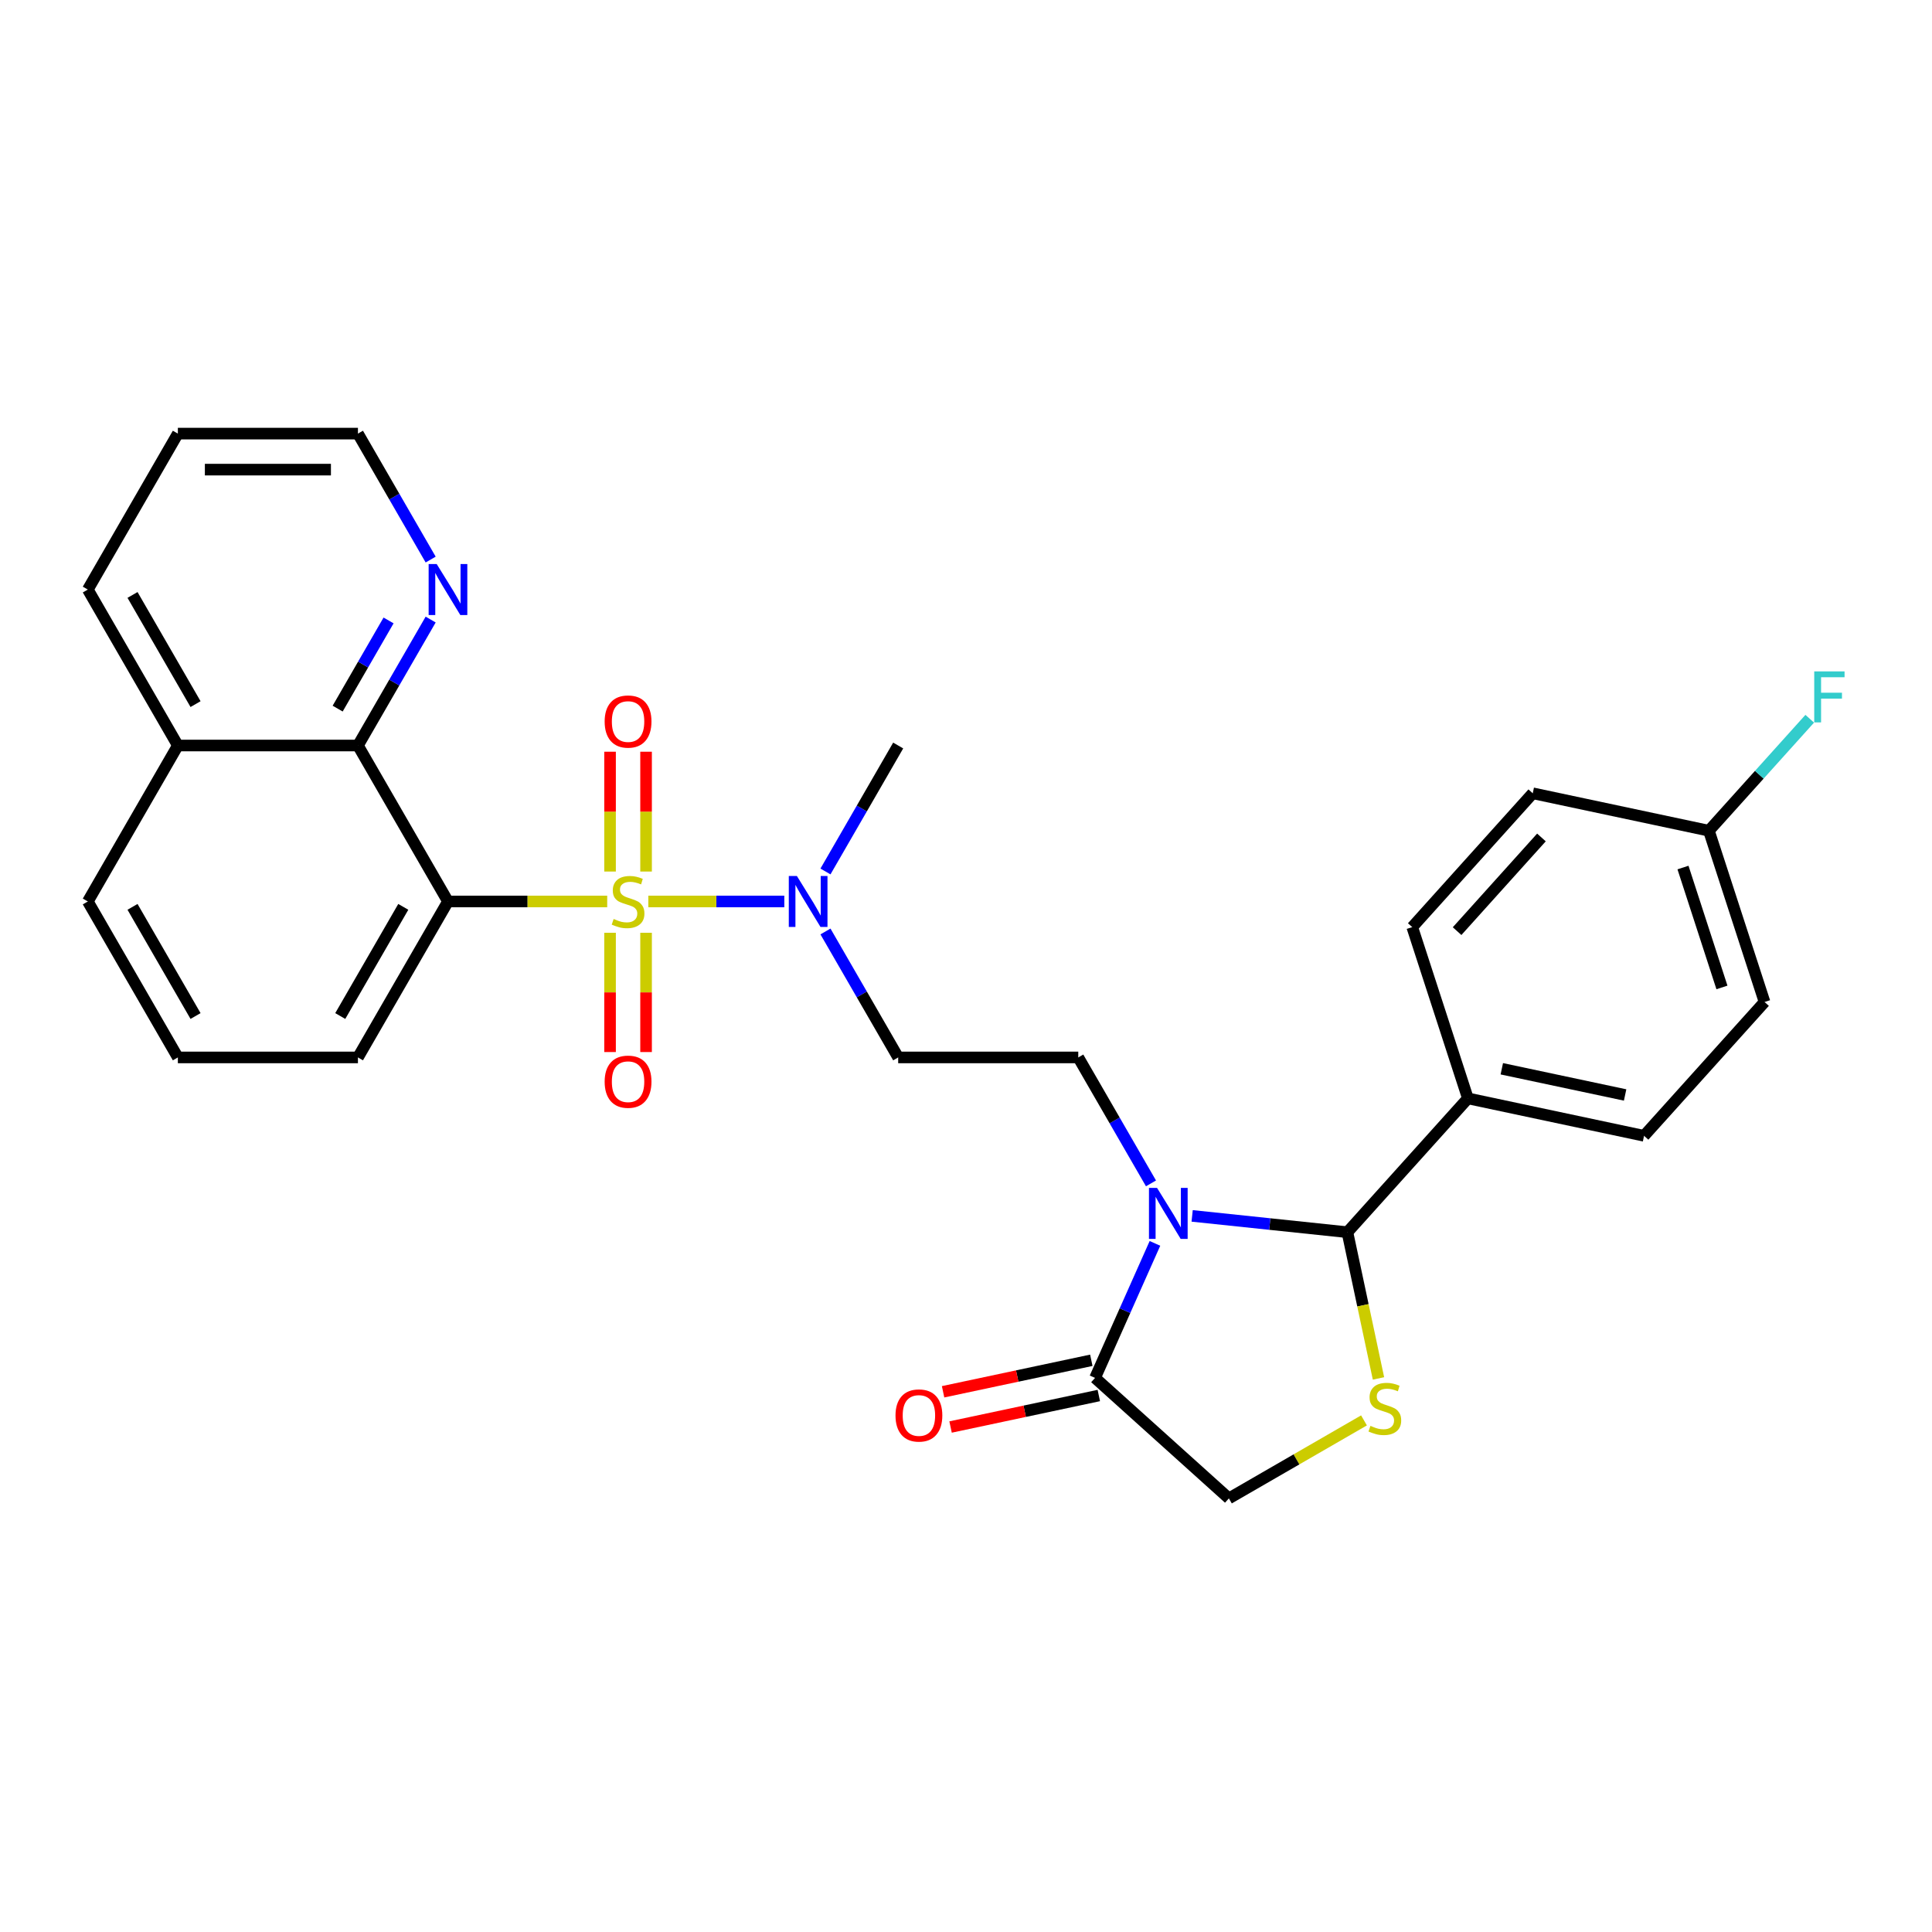 <?xml version='1.0' encoding='iso-8859-1'?>
<svg version='1.1' baseProfile='full'
              xmlns='http://www.w3.org/2000/svg'
                      xmlns:rdkit='http://www.rdkit.org/xml'
                      xmlns:xlink='http://www.w3.org/1999/xlink'
                  xml:space='preserve'
width='1000px' height='1000px' viewBox='0 0 1000 1000'>
<!-- END OF HEADER -->
<rect style='opacity:1.0;fill:#FFFFFF;stroke:none' width='1000' height='1000' x='0' y='0'> </rect>
<path class='bond-0' d='M 231.874,466.601 L 185.269,385.878' style='fill:none;fill-rule:evenodd;stroke:#000000;stroke-width:6px;stroke-linecap:butt;stroke-linejoin:miter;stroke-opacity:1' />
<path class='bond-1' d='M 231.874,466.601 L 185.269,547.323' style='fill:none;fill-rule:evenodd;stroke:#000000;stroke-width:6px;stroke-linecap:butt;stroke-linejoin:miter;stroke-opacity:1' />
<path class='bond-1' d='M 208.739,469.388 L 176.116,525.893' style='fill:none;fill-rule:evenodd;stroke:#000000;stroke-width:6px;stroke-linecap:butt;stroke-linejoin:miter;stroke-opacity:1' />
<path class='bond-2' d='M 231.874,466.601 L 273.082,466.601' style='fill:none;fill-rule:evenodd;stroke:#000000;stroke-width:6px;stroke-linecap:butt;stroke-linejoin:miter;stroke-opacity:1' />
<path class='bond-2' d='M 273.082,466.601 L 314.29,466.601' style='fill:none;fill-rule:evenodd;stroke:#CCCC00;stroke-width:6px;stroke-linecap:butt;stroke-linejoin:miter;stroke-opacity:1' />
<path class='bond-3' d='M 427.26,482.129 L 446.079,514.726' style='fill:none;fill-rule:evenodd;stroke:#0000FF;stroke-width:6px;stroke-linecap:butt;stroke-linejoin:miter;stroke-opacity:1' />
<path class='bond-3' d='M 446.079,514.726 L 464.899,547.323' style='fill:none;fill-rule:evenodd;stroke:#000000;stroke-width:6px;stroke-linecap:butt;stroke-linejoin:miter;stroke-opacity:1' />
<path class='bond-4' d='M 405.953,466.601 L 370.761,466.601' style='fill:none;fill-rule:evenodd;stroke:#0000FF;stroke-width:6px;stroke-linecap:butt;stroke-linejoin:miter;stroke-opacity:1' />
<path class='bond-4' d='M 370.761,466.601 L 335.569,466.601' style='fill:none;fill-rule:evenodd;stroke:#CCCC00;stroke-width:6px;stroke-linecap:butt;stroke-linejoin:miter;stroke-opacity:1' />
<path class='bond-5' d='M 427.26,451.072 L 446.079,418.475' style='fill:none;fill-rule:evenodd;stroke:#0000FF;stroke-width:6px;stroke-linecap:butt;stroke-linejoin:miter;stroke-opacity:1' />
<path class='bond-5' d='M 446.079,418.475 L 464.899,385.878' style='fill:none;fill-rule:evenodd;stroke:#000000;stroke-width:6px;stroke-linecap:butt;stroke-linejoin:miter;stroke-opacity:1' />
<path class='bond-6' d='M 315.763,482.8 L 315.763,513.669' style='fill:none;fill-rule:evenodd;stroke:#CCCC00;stroke-width:6px;stroke-linecap:butt;stroke-linejoin:miter;stroke-opacity:1' />
<path class='bond-6' d='M 315.763,513.669 L 315.763,544.538' style='fill:none;fill-rule:evenodd;stroke:#FF0000;stroke-width:6px;stroke-linecap:butt;stroke-linejoin:miter;stroke-opacity:1' />
<path class='bond-6' d='M 334.405,482.8 L 334.405,513.669' style='fill:none;fill-rule:evenodd;stroke:#CCCC00;stroke-width:6px;stroke-linecap:butt;stroke-linejoin:miter;stroke-opacity:1' />
<path class='bond-6' d='M 334.405,513.669 L 334.405,544.538' style='fill:none;fill-rule:evenodd;stroke:#FF0000;stroke-width:6px;stroke-linecap:butt;stroke-linejoin:miter;stroke-opacity:1' />
<path class='bond-7' d='M 334.405,451.109 L 334.405,420.1' style='fill:none;fill-rule:evenodd;stroke:#CCCC00;stroke-width:6px;stroke-linecap:butt;stroke-linejoin:miter;stroke-opacity:1' />
<path class='bond-7' d='M 334.405,420.1 L 334.405,389.091' style='fill:none;fill-rule:evenodd;stroke:#FF0000;stroke-width:6px;stroke-linecap:butt;stroke-linejoin:miter;stroke-opacity:1' />
<path class='bond-7' d='M 315.763,451.109 L 315.763,420.1' style='fill:none;fill-rule:evenodd;stroke:#CCCC00;stroke-width:6px;stroke-linecap:butt;stroke-linejoin:miter;stroke-opacity:1' />
<path class='bond-7' d='M 315.763,420.1 L 315.763,389.091' style='fill:none;fill-rule:evenodd;stroke:#FF0000;stroke-width:6px;stroke-linecap:butt;stroke-linejoin:miter;stroke-opacity:1' />
<path class='bond-8' d='M 185.269,385.878 L 204.089,353.282' style='fill:none;fill-rule:evenodd;stroke:#000000;stroke-width:6px;stroke-linecap:butt;stroke-linejoin:miter;stroke-opacity:1' />
<path class='bond-8' d='M 204.089,353.282 L 222.909,320.685' style='fill:none;fill-rule:evenodd;stroke:#0000FF;stroke-width:6px;stroke-linecap:butt;stroke-linejoin:miter;stroke-opacity:1' />
<path class='bond-8' d='M 174.771,366.778 L 187.945,343.961' style='fill:none;fill-rule:evenodd;stroke:#000000;stroke-width:6px;stroke-linecap:butt;stroke-linejoin:miter;stroke-opacity:1' />
<path class='bond-8' d='M 187.945,343.961 L 201.118,321.143' style='fill:none;fill-rule:evenodd;stroke:#0000FF;stroke-width:6px;stroke-linecap:butt;stroke-linejoin:miter;stroke-opacity:1' />
<path class='bond-9' d='M 185.269,385.878 L 92.059,385.878' style='fill:none;fill-rule:evenodd;stroke:#000000;stroke-width:6px;stroke-linecap:butt;stroke-linejoin:miter;stroke-opacity:1' />
<path class='bond-10' d='M 222.909,289.628 L 204.089,257.031' style='fill:none;fill-rule:evenodd;stroke:#0000FF;stroke-width:6px;stroke-linecap:butt;stroke-linejoin:miter;stroke-opacity:1' />
<path class='bond-10' d='M 204.089,257.031 L 185.269,224.434' style='fill:none;fill-rule:evenodd;stroke:#000000;stroke-width:6px;stroke-linecap:butt;stroke-linejoin:miter;stroke-opacity:1' />
<path class='bond-11' d='M 697.413,637.788 L 705.456,675.629' style='fill:none;fill-rule:evenodd;stroke:#000000;stroke-width:6px;stroke-linecap:butt;stroke-linejoin:miter;stroke-opacity:1' />
<path class='bond-11' d='M 705.456,675.629 L 713.5,713.469' style='fill:none;fill-rule:evenodd;stroke:#CCCC00;stroke-width:6px;stroke-linecap:butt;stroke-linejoin:miter;stroke-opacity:1' />
<path class='bond-12' d='M 697.413,637.788 L 657.234,633.565' style='fill:none;fill-rule:evenodd;stroke:#000000;stroke-width:6px;stroke-linecap:butt;stroke-linejoin:miter;stroke-opacity:1' />
<path class='bond-12' d='M 657.234,633.565 L 617.055,629.342' style='fill:none;fill-rule:evenodd;stroke:#0000FF;stroke-width:6px;stroke-linecap:butt;stroke-linejoin:miter;stroke-opacity:1' />
<path class='bond-13' d='M 697.413,637.788 L 759.783,568.519' style='fill:none;fill-rule:evenodd;stroke:#000000;stroke-width:6px;stroke-linecap:butt;stroke-linejoin:miter;stroke-opacity:1' />
<path class='bond-14' d='M 705.999,735.193 L 671.035,755.379' style='fill:none;fill-rule:evenodd;stroke:#CCCC00;stroke-width:6px;stroke-linecap:butt;stroke-linejoin:miter;stroke-opacity:1' />
<path class='bond-14' d='M 671.035,755.379 L 636.07,775.566' style='fill:none;fill-rule:evenodd;stroke:#000000;stroke-width:6px;stroke-linecap:butt;stroke-linejoin:miter;stroke-opacity:1' />
<path class='bond-15' d='M 636.07,775.566 L 566.802,713.196' style='fill:none;fill-rule:evenodd;stroke:#000000;stroke-width:6px;stroke-linecap:butt;stroke-linejoin:miter;stroke-opacity:1' />
<path class='bond-16' d='M 566.802,713.196 L 582.301,678.385' style='fill:none;fill-rule:evenodd;stroke:#000000;stroke-width:6px;stroke-linecap:butt;stroke-linejoin:miter;stroke-opacity:1' />
<path class='bond-16' d='M 582.301,678.385 L 597.8,643.574' style='fill:none;fill-rule:evenodd;stroke:#0000FF;stroke-width:6px;stroke-linecap:butt;stroke-linejoin:miter;stroke-opacity:1' />
<path class='bond-17' d='M 564.864,704.079 L 526.501,712.233' style='fill:none;fill-rule:evenodd;stroke:#000000;stroke-width:6px;stroke-linecap:butt;stroke-linejoin:miter;stroke-opacity:1' />
<path class='bond-17' d='M 526.501,712.233 L 488.139,720.387' style='fill:none;fill-rule:evenodd;stroke:#FF0000;stroke-width:6px;stroke-linecap:butt;stroke-linejoin:miter;stroke-opacity:1' />
<path class='bond-17' d='M 568.74,722.314 L 530.377,730.468' style='fill:none;fill-rule:evenodd;stroke:#000000;stroke-width:6px;stroke-linecap:butt;stroke-linejoin:miter;stroke-opacity:1' />
<path class='bond-17' d='M 530.377,730.468 L 492.014,738.622' style='fill:none;fill-rule:evenodd;stroke:#FF0000;stroke-width:6px;stroke-linecap:butt;stroke-linejoin:miter;stroke-opacity:1' />
<path class='bond-18' d='M 595.748,612.516 L 576.929,579.919' style='fill:none;fill-rule:evenodd;stroke:#0000FF;stroke-width:6px;stroke-linecap:butt;stroke-linejoin:miter;stroke-opacity:1' />
<path class='bond-18' d='M 576.929,579.919 L 558.109,547.323' style='fill:none;fill-rule:evenodd;stroke:#000000;stroke-width:6px;stroke-linecap:butt;stroke-linejoin:miter;stroke-opacity:1' />
<path class='bond-19' d='M 884.522,429.983 L 913.325,518.63' style='fill:none;fill-rule:evenodd;stroke:#000000;stroke-width:6px;stroke-linecap:butt;stroke-linejoin:miter;stroke-opacity:1' />
<path class='bond-19' d='M 871.113,449.04 L 891.275,511.094' style='fill:none;fill-rule:evenodd;stroke:#000000;stroke-width:6px;stroke-linecap:butt;stroke-linejoin:miter;stroke-opacity:1' />
<path class='bond-20' d='M 884.522,429.983 L 910.617,401.001' style='fill:none;fill-rule:evenodd;stroke:#000000;stroke-width:6px;stroke-linecap:butt;stroke-linejoin:miter;stroke-opacity:1' />
<path class='bond-20' d='M 910.617,401.001 L 936.713,372.018' style='fill:none;fill-rule:evenodd;stroke:#33CCCC;stroke-width:6px;stroke-linecap:butt;stroke-linejoin:miter;stroke-opacity:1' />
<path class='bond-21' d='M 884.522,429.983 L 793.349,410.603' style='fill:none;fill-rule:evenodd;stroke:#000000;stroke-width:6px;stroke-linecap:butt;stroke-linejoin:miter;stroke-opacity:1' />
<path class='bond-22' d='M 759.783,568.519 L 850.956,587.899' style='fill:none;fill-rule:evenodd;stroke:#000000;stroke-width:6px;stroke-linecap:butt;stroke-linejoin:miter;stroke-opacity:1' />
<path class='bond-22' d='M 777.335,553.192 L 841.156,566.757' style='fill:none;fill-rule:evenodd;stroke:#000000;stroke-width:6px;stroke-linecap:butt;stroke-linejoin:miter;stroke-opacity:1' />
<path class='bond-23' d='M 759.783,568.519 L 730.979,479.872' style='fill:none;fill-rule:evenodd;stroke:#000000;stroke-width:6px;stroke-linecap:butt;stroke-linejoin:miter;stroke-opacity:1' />
<path class='bond-24' d='M 464.899,547.323 L 558.109,547.323' style='fill:none;fill-rule:evenodd;stroke:#000000;stroke-width:6px;stroke-linecap:butt;stroke-linejoin:miter;stroke-opacity:1' />
<path class='bond-25' d='M 913.325,518.63 L 850.956,587.899' style='fill:none;fill-rule:evenodd;stroke:#000000;stroke-width:6px;stroke-linecap:butt;stroke-linejoin:miter;stroke-opacity:1' />
<path class='bond-26' d='M 793.349,410.603 L 730.979,479.872' style='fill:none;fill-rule:evenodd;stroke:#000000;stroke-width:6px;stroke-linecap:butt;stroke-linejoin:miter;stroke-opacity:1' />
<path class='bond-26' d='M 797.847,433.467 L 754.188,481.955' style='fill:none;fill-rule:evenodd;stroke:#000000;stroke-width:6px;stroke-linecap:butt;stroke-linejoin:miter;stroke-opacity:1' />
<path class='bond-27' d='M 92.059,385.878 L 45.455,305.156' style='fill:none;fill-rule:evenodd;stroke:#000000;stroke-width:6px;stroke-linecap:butt;stroke-linejoin:miter;stroke-opacity:1' />
<path class='bond-27' d='M 101.213,364.449 L 68.59,307.944' style='fill:none;fill-rule:evenodd;stroke:#000000;stroke-width:6px;stroke-linecap:butt;stroke-linejoin:miter;stroke-opacity:1' />
<path class='bond-28' d='M 92.059,385.878 L 45.455,466.601' style='fill:none;fill-rule:evenodd;stroke:#000000;stroke-width:6px;stroke-linecap:butt;stroke-linejoin:miter;stroke-opacity:1' />
<path class='bond-29' d='M 185.269,547.323 L 92.059,547.323' style='fill:none;fill-rule:evenodd;stroke:#000000;stroke-width:6px;stroke-linecap:butt;stroke-linejoin:miter;stroke-opacity:1' />
<path class='bond-30' d='M 92.059,547.323 L 45.455,466.601' style='fill:none;fill-rule:evenodd;stroke:#000000;stroke-width:6px;stroke-linecap:butt;stroke-linejoin:miter;stroke-opacity:1' />
<path class='bond-30' d='M 101.213,525.893 L 68.59,469.388' style='fill:none;fill-rule:evenodd;stroke:#000000;stroke-width:6px;stroke-linecap:butt;stroke-linejoin:miter;stroke-opacity:1' />
<path class='bond-31' d='M 185.269,224.434 L 92.059,224.434' style='fill:none;fill-rule:evenodd;stroke:#000000;stroke-width:6px;stroke-linecap:butt;stroke-linejoin:miter;stroke-opacity:1' />
<path class='bond-31' d='M 171.288,243.076 L 106.041,243.076' style='fill:none;fill-rule:evenodd;stroke:#000000;stroke-width:6px;stroke-linecap:butt;stroke-linejoin:miter;stroke-opacity:1' />
<path class='bond-32' d='M 45.455,305.156 L 92.059,224.434' style='fill:none;fill-rule:evenodd;stroke:#000000;stroke-width:6px;stroke-linecap:butt;stroke-linejoin:miter;stroke-opacity:1' />
<path  class='atom-1' d='M 412.459 453.402
L 421.109 467.384
Q 421.967 468.763, 423.346 471.261
Q 424.726 473.759, 424.8 473.908
L 424.8 453.402
L 428.305 453.402
L 428.305 479.799
L 424.688 479.799
L 415.405 464.513
Q 414.323 462.723, 413.168 460.672
Q 412.049 458.622, 411.713 457.988
L 411.713 479.799
L 408.283 479.799
L 408.283 453.402
L 412.459 453.402
' fill='#0000FF'/>
<path  class='atom-2' d='M 317.627 475.661
Q 317.926 475.772, 319.156 476.294
Q 320.386 476.816, 321.729 477.152
Q 323.108 477.45, 324.45 477.45
Q 326.948 477.45, 328.402 476.257
Q 329.857 475.027, 329.857 472.902
Q 329.857 471.447, 329.111 470.553
Q 328.402 469.658, 327.284 469.173
Q 326.165 468.688, 324.301 468.129
Q 321.952 467.421, 320.536 466.75
Q 319.156 466.079, 318.149 464.662
Q 317.18 463.245, 317.18 460.859
Q 317.18 457.541, 319.417 455.49
Q 321.691 453.439, 326.165 453.439
Q 329.223 453.439, 332.69 454.893
L 331.833 457.764
Q 328.663 456.459, 326.277 456.459
Q 323.705 456.459, 322.288 457.541
Q 320.871 458.584, 320.908 460.411
Q 320.908 461.828, 321.617 462.686
Q 322.362 463.543, 323.406 464.028
Q 324.488 464.513, 326.277 465.072
Q 328.663 465.818, 330.08 466.563
Q 331.497 467.309, 332.504 468.838
Q 333.548 470.329, 333.548 472.902
Q 333.548 476.555, 331.087 478.531
Q 328.663 480.47, 324.6 480.47
Q 322.251 480.47, 320.461 479.948
Q 318.709 479.464, 316.621 478.606
L 317.627 475.661
' fill='#CCCC00'/>
<path  class='atom-3' d='M 312.967 559.885
Q 312.967 553.547, 316.099 550.005
Q 319.231 546.463, 325.084 546.463
Q 330.938 546.463, 334.07 550.005
Q 337.201 553.547, 337.201 559.885
Q 337.201 566.298, 334.032 569.952
Q 330.863 573.568, 325.084 573.568
Q 319.268 573.568, 316.099 569.952
Q 312.967 566.335, 312.967 559.885
M 325.084 570.585
Q 329.111 570.585, 331.273 567.901
Q 333.473 565.179, 333.473 559.885
Q 333.473 554.703, 331.273 552.093
Q 329.111 549.445, 325.084 549.445
Q 321.058 549.445, 318.858 552.055
Q 316.695 554.665, 316.695 559.885
Q 316.695 565.217, 318.858 567.901
Q 321.058 570.585, 325.084 570.585
' fill='#FF0000'/>
<path  class='atom-4' d='M 312.967 373.465
Q 312.967 367.127, 316.099 363.585
Q 319.231 360.043, 325.084 360.043
Q 330.938 360.043, 334.07 363.585
Q 337.201 367.127, 337.201 373.465
Q 337.201 379.878, 334.032 383.532
Q 330.863 387.148, 325.084 387.148
Q 319.268 387.148, 316.099 383.532
Q 312.967 379.915, 312.967 373.465
M 325.084 384.166
Q 329.111 384.166, 331.273 381.481
Q 333.473 378.76, 333.473 373.465
Q 333.473 368.283, 331.273 365.673
Q 329.111 363.026, 325.084 363.026
Q 321.058 363.026, 318.858 365.636
Q 316.695 368.245, 316.695 373.465
Q 316.695 378.797, 318.858 381.481
Q 321.058 384.166, 325.084 384.166
' fill='#FF0000'/>
<path  class='atom-6' d='M 226.039 291.958
L 234.689 305.939
Q 235.547 307.319, 236.926 309.817
Q 238.306 312.315, 238.38 312.464
L 238.38 291.958
L 241.885 291.958
L 241.885 318.355
L 238.269 318.355
L 228.985 303.068
Q 227.904 301.279, 226.748 299.228
Q 225.629 297.178, 225.294 296.544
L 225.294 318.355
L 221.864 318.355
L 221.864 291.958
L 226.039 291.958
' fill='#0000FF'/>
<path  class='atom-8' d='M 709.336 738.021
Q 709.634 738.133, 710.864 738.655
Q 712.095 739.177, 713.437 739.512
Q 714.816 739.811, 716.159 739.811
Q 718.657 739.811, 720.111 738.617
Q 721.565 737.387, 721.565 735.262
Q 721.565 733.808, 720.819 732.913
Q 720.111 732.018, 718.992 731.533
Q 717.874 731.049, 716.01 730.49
Q 713.661 729.781, 712.244 729.11
Q 710.864 728.439, 709.858 727.022
Q 708.888 725.605, 708.888 723.219
Q 708.888 719.901, 711.125 717.85
Q 713.4 715.8, 717.874 715.8
Q 720.931 715.8, 724.398 717.254
L 723.541 720.125
Q 720.372 718.82, 717.986 718.82
Q 715.413 718.82, 713.996 719.901
Q 712.579 720.945, 712.617 722.772
Q 712.617 724.189, 713.325 725.046
Q 714.071 725.904, 715.115 726.388
Q 716.196 726.873, 717.986 727.432
Q 720.372 728.178, 721.789 728.924
Q 723.205 729.669, 724.212 731.198
Q 725.256 732.689, 725.256 735.262
Q 725.256 738.916, 722.795 740.892
Q 720.372 742.831, 716.308 742.831
Q 713.959 742.831, 712.169 742.309
Q 710.417 741.824, 708.329 740.966
L 709.336 738.021
' fill='#CCCC00'/>
<path  class='atom-11' d='M 598.879 614.846
L 607.529 628.828
Q 608.386 630.207, 609.766 632.705
Q 611.145 635.203, 611.22 635.352
L 611.22 614.846
L 614.725 614.846
L 614.725 641.243
L 611.108 641.243
L 601.824 625.957
Q 600.743 624.167, 599.587 622.117
Q 598.469 620.066, 598.133 619.432
L 598.133 641.243
L 594.703 641.243
L 594.703 614.846
L 598.879 614.846
' fill='#0000FF'/>
<path  class='atom-12' d='M 463.512 732.65
Q 463.512 726.312, 466.644 722.77
Q 469.775 719.228, 475.629 719.228
Q 481.483 719.228, 484.614 722.77
Q 487.746 726.312, 487.746 732.65
Q 487.746 739.063, 484.577 742.717
Q 481.408 746.333, 475.629 746.333
Q 469.813 746.333, 466.644 742.717
Q 463.512 739.1, 463.512 732.65
M 475.629 743.351
Q 479.656 743.351, 481.818 740.666
Q 484.018 737.945, 484.018 732.65
Q 484.018 727.468, 481.818 724.858
Q 479.656 722.211, 475.629 722.211
Q 471.602 722.211, 469.403 724.821
Q 467.24 727.43, 467.24 732.65
Q 467.24 737.982, 469.403 740.666
Q 471.602 743.351, 475.629 743.351
' fill='#FF0000'/>
<path  class='atom-18' d='M 939.043 347.516
L 954.74 347.516
L 954.74 350.536
L 942.585 350.536
L 942.585 358.552
L 953.397 358.552
L 953.397 361.609
L 942.585 361.609
L 942.585 373.913
L 939.043 373.913
L 939.043 347.516
' fill='#33CCCC'/>
</svg>
